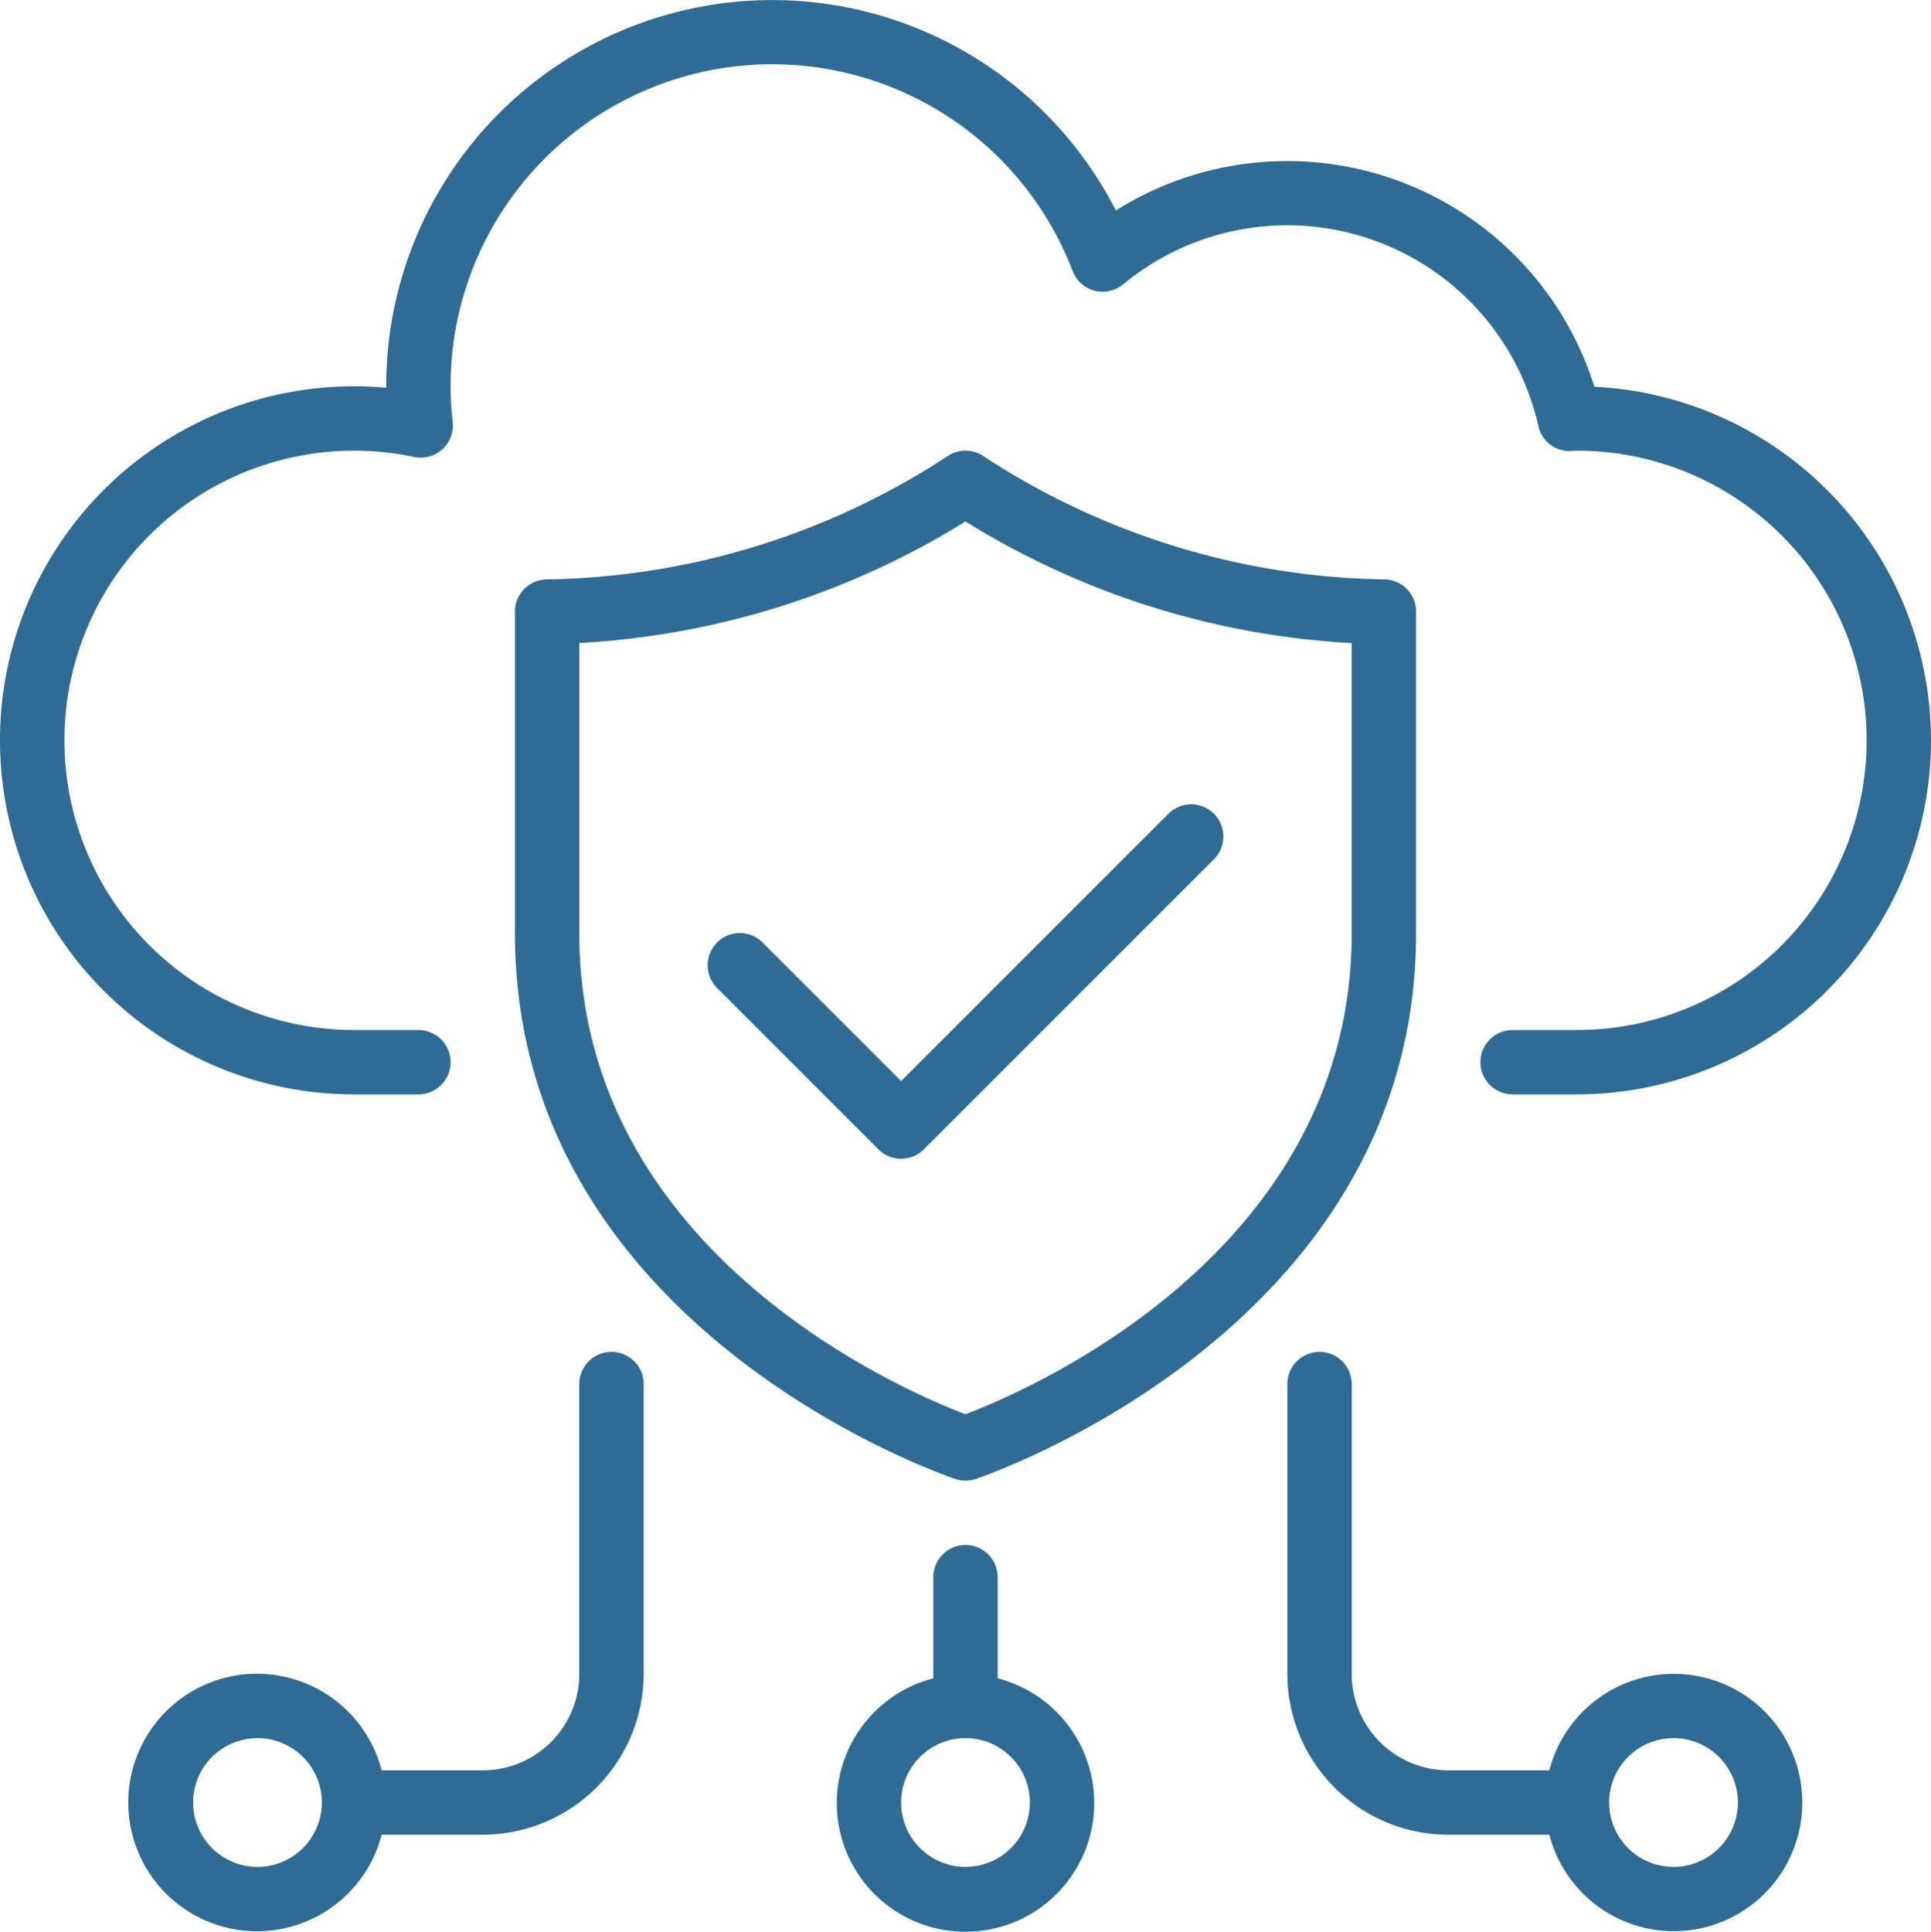 <svg xmlns="http://www.w3.org/2000/svg" width="60" height="60.016" viewBox="0 0 60 60.016">
  <g id="_04-Cloud_Computing" data-name="04-Cloud Computing" transform="translate(-2 -1.999)">
    <path id="Path_76258" data-name="Path 76258" d="M62,25A11.012,11.012,0,0,1,51,36H49a1,1,0,0,1,0-2h2a9,9,0,1,0,0-18l-.2.011a.986.986,0,0,1-1-.779,8,8,0,0,0-12.9-4.4,1,1,0,0,1-1.571-.412A9.994,9.994,0,0,0,16,14a9.782,9.782,0,0,0,.065,1.105,1,1,0,0,1-1.2,1.09A9,9,0,1,0,13,34h2a1,1,0,0,1,0,2H13a11,11,0,1,1,0-22c.332,0,.666.016,1,.046V14A11.993,11.993,0,0,1,36.673,8.538,10,10,0,0,1,51.54,14.013,11.014,11.014,0,0,1,62,25ZM46,31c0,12.37-13.555,16.907-13.691,16.951a1,1,0,0,1-.617,0C31.555,47.907,18,43.37,18,31V21a1,1,0,0,1,1-1,23.36,23.36,0,0,0,12.413-3.81,1,1,0,0,1,1.174,0A23.36,23.36,0,0,0,45,20a1,1,0,0,1,1,1Zm-2-9.022A25.351,25.351,0,0,1,32,18.2a25.352,25.352,0,0,1-12,3.775V31c0,9.922,10.09,14.214,12,14.937C33.91,45.214,44,40.922,44,31ZM36,58a4,4,0,1,1-5-3.858V51a1,1,0,0,1,2,0v3.142A4,4,0,0,1,36,58Zm-2,0a2,2,0,1,0-2,2A2,2,0,0,0,34,58Zm24,0a3.992,3.992,0,0,1-7.858,1H47a5.006,5.006,0,0,1-5-5V45a1,1,0,0,1,2,0v9a3,3,0,0,0,3,3h3.142A3.992,3.992,0,0,1,58,58Zm-2,0a2,2,0,1,0-2,2,2,2,0,0,0,2-2ZM22,45v9a5.006,5.006,0,0,1-5,5H13.858a4,4,0,1,1,0-2H17a3,3,0,0,0,3-3V45a1,1,0,0,1,2,0ZM12,58a2,2,0,1,0-2,2A2,2,0,0,0,12,58ZM25.707,31.293a1,1,0,1,0-1.414,1.414l5,5a1,1,0,0,0,1.414,0l9-9a1,1,0,1,0-1.414-1.414L30,35.586Z" fill="#2e6c95"/>
  </g>
</svg>
